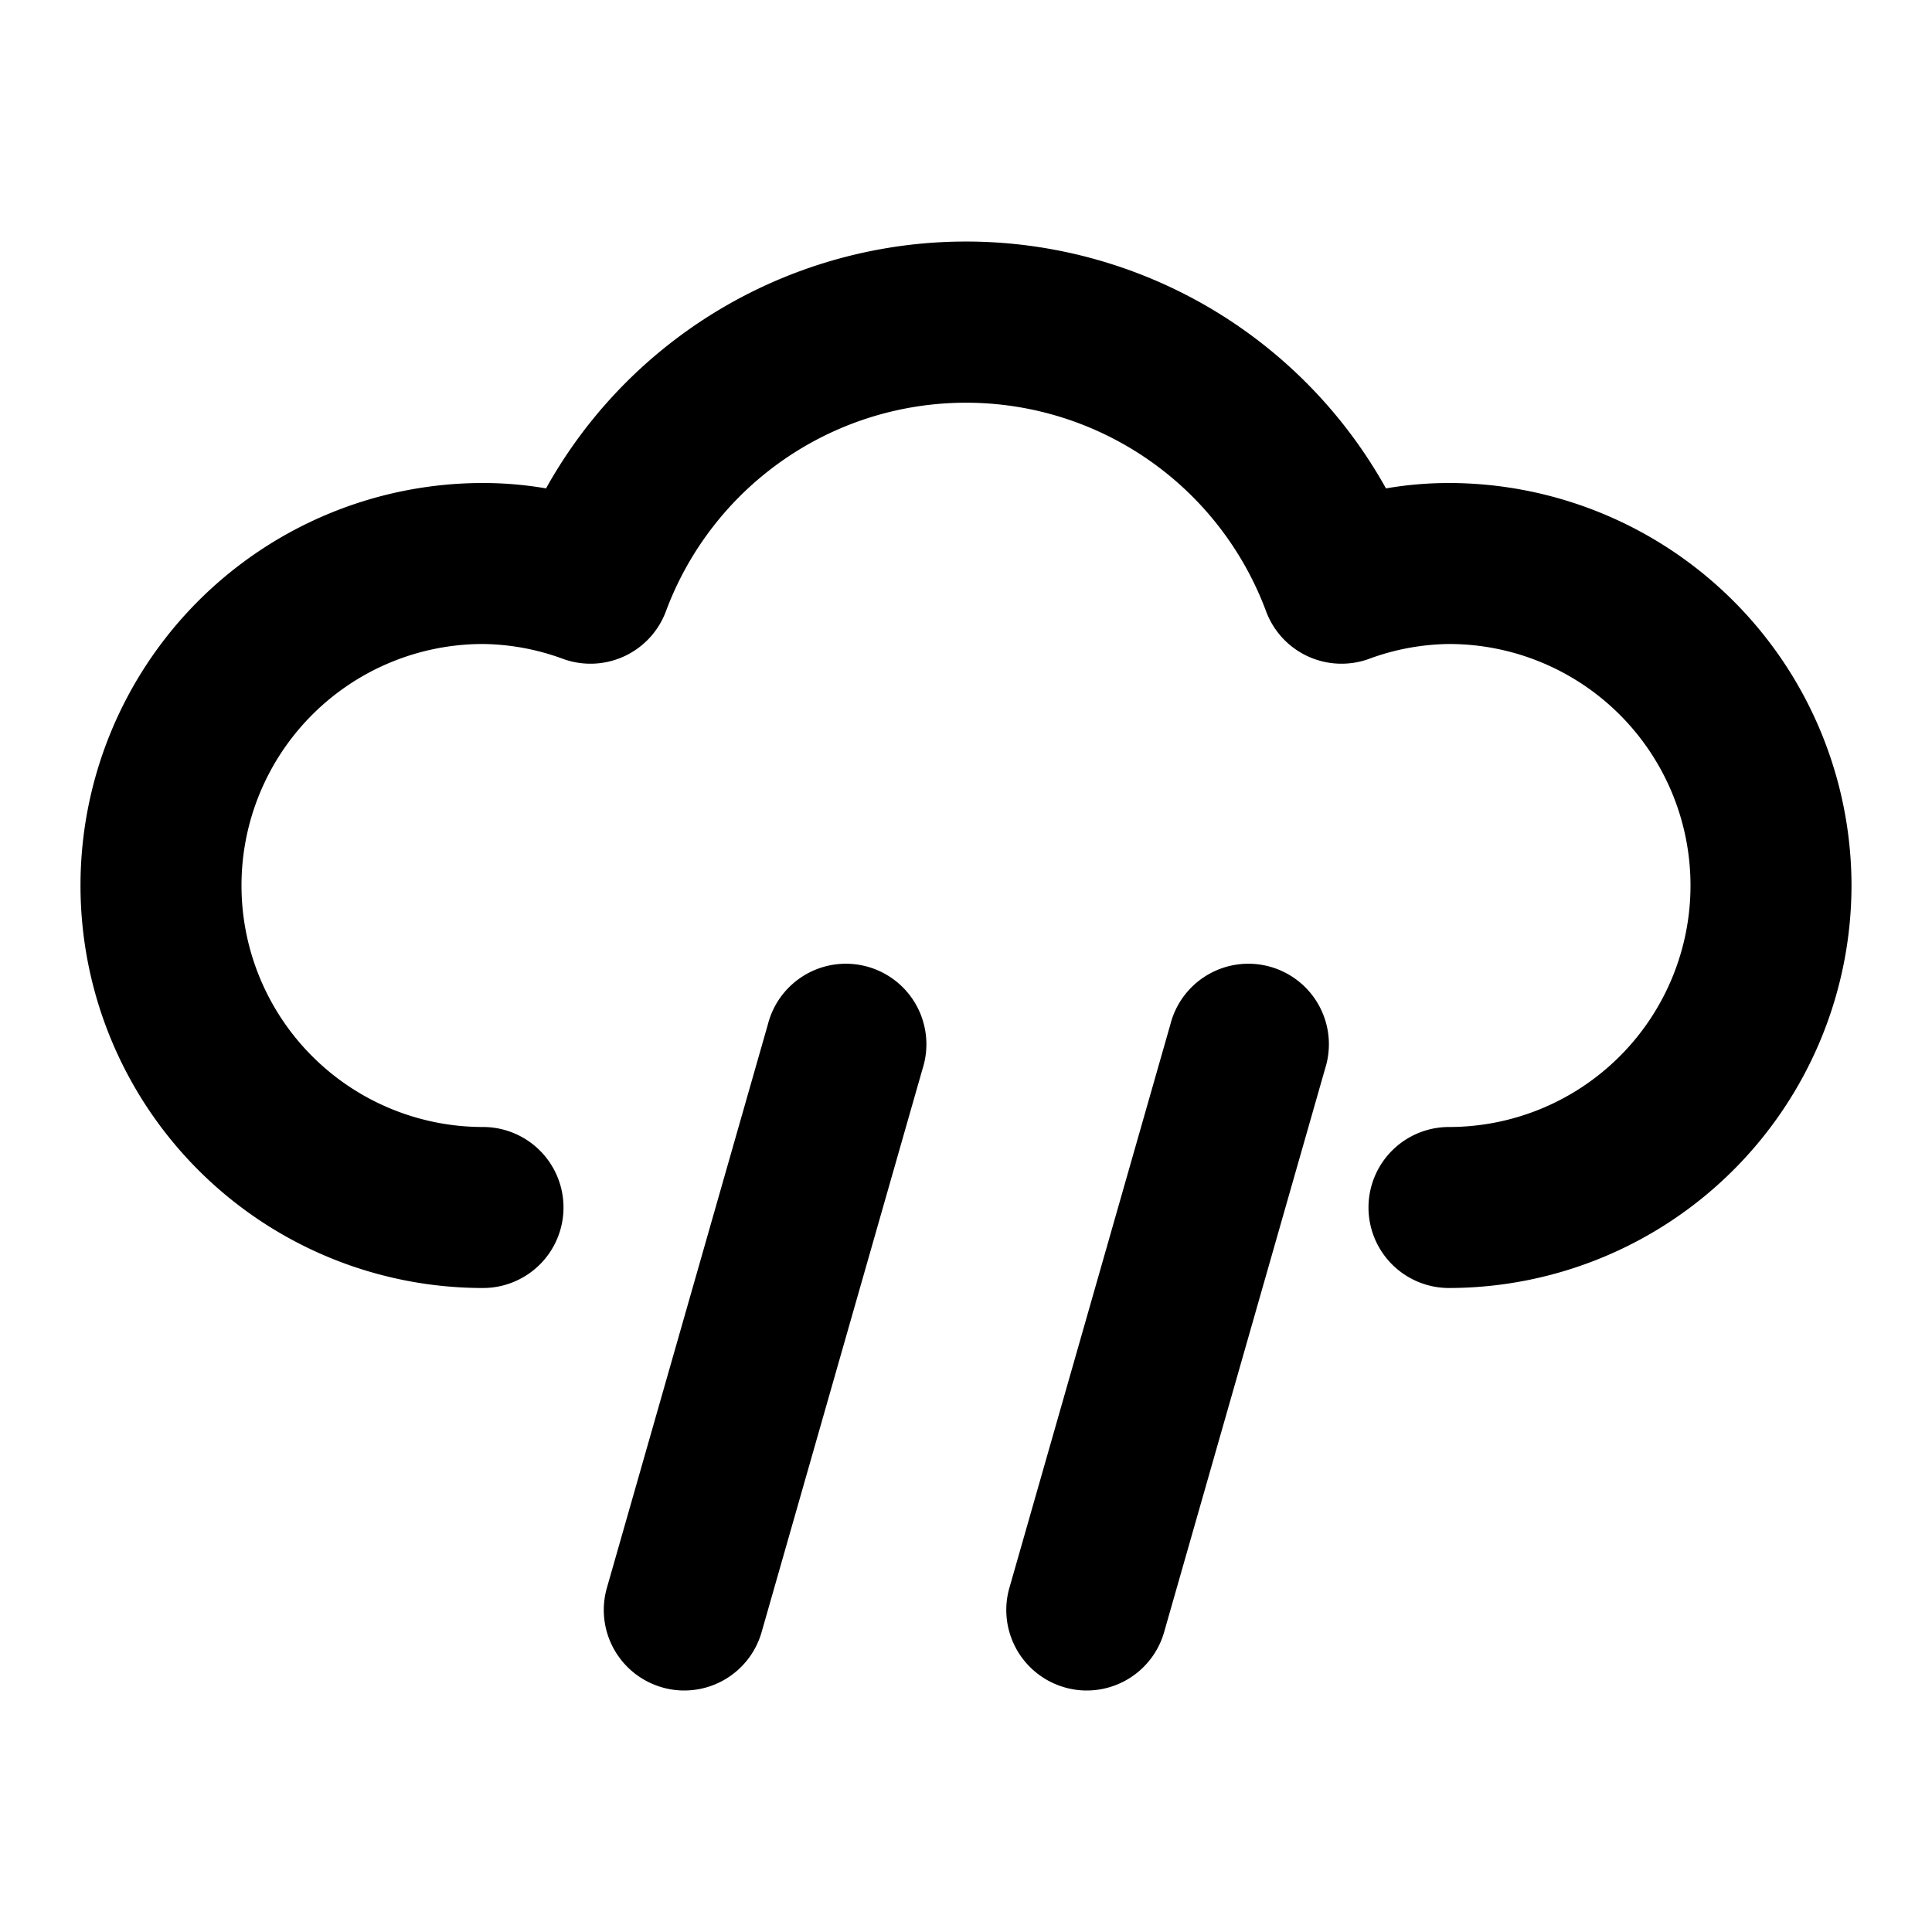 <?xml version="1.0" encoding="utf-8"?>
<svg fill="#000000" width="800px" height="800px" viewBox="0 0 24 24" xmlns="http://www.w3.org/2000/svg"><path d="M23,11a5.006,5.006,0,0,1-5,5,1,1,0,0,1,0-2,3,3,0,0,0,0-6,2.963,2.963,0,0,0-1,.187A1,1,0,0,1,15.73,7.6a3.977,3.977,0,0,0-7.46,0A1,1,0,0,1,7,8.187,2.963,2.963,0,0,0,6,8a3,3,0,0,0,0,6,1,1,0,0,1,0,2A5,5,0,0,1,6,6a4.608,4.608,0,0,1,.783.067,5.971,5.971,0,0,1,10.434,0A4.608,4.608,0,0,1,18,6,5.006,5.006,0,0,1,23,11ZM8.5,21a1,1,0,0,0,.961-.725l2-7a1,1,0,1,0-1.922-.55l-2,7a1,1,0,0,0,.686,1.236A.977.977,0,0,0,8.5,21Zm4.725-.039A.977.977,0,0,0,13.5,21a1,1,0,0,0,.961-.725l2-7a1,1,0,1,0-1.922-.55l-2,7A1,1,0,0,0,13.225,20.961Z"/></svg>